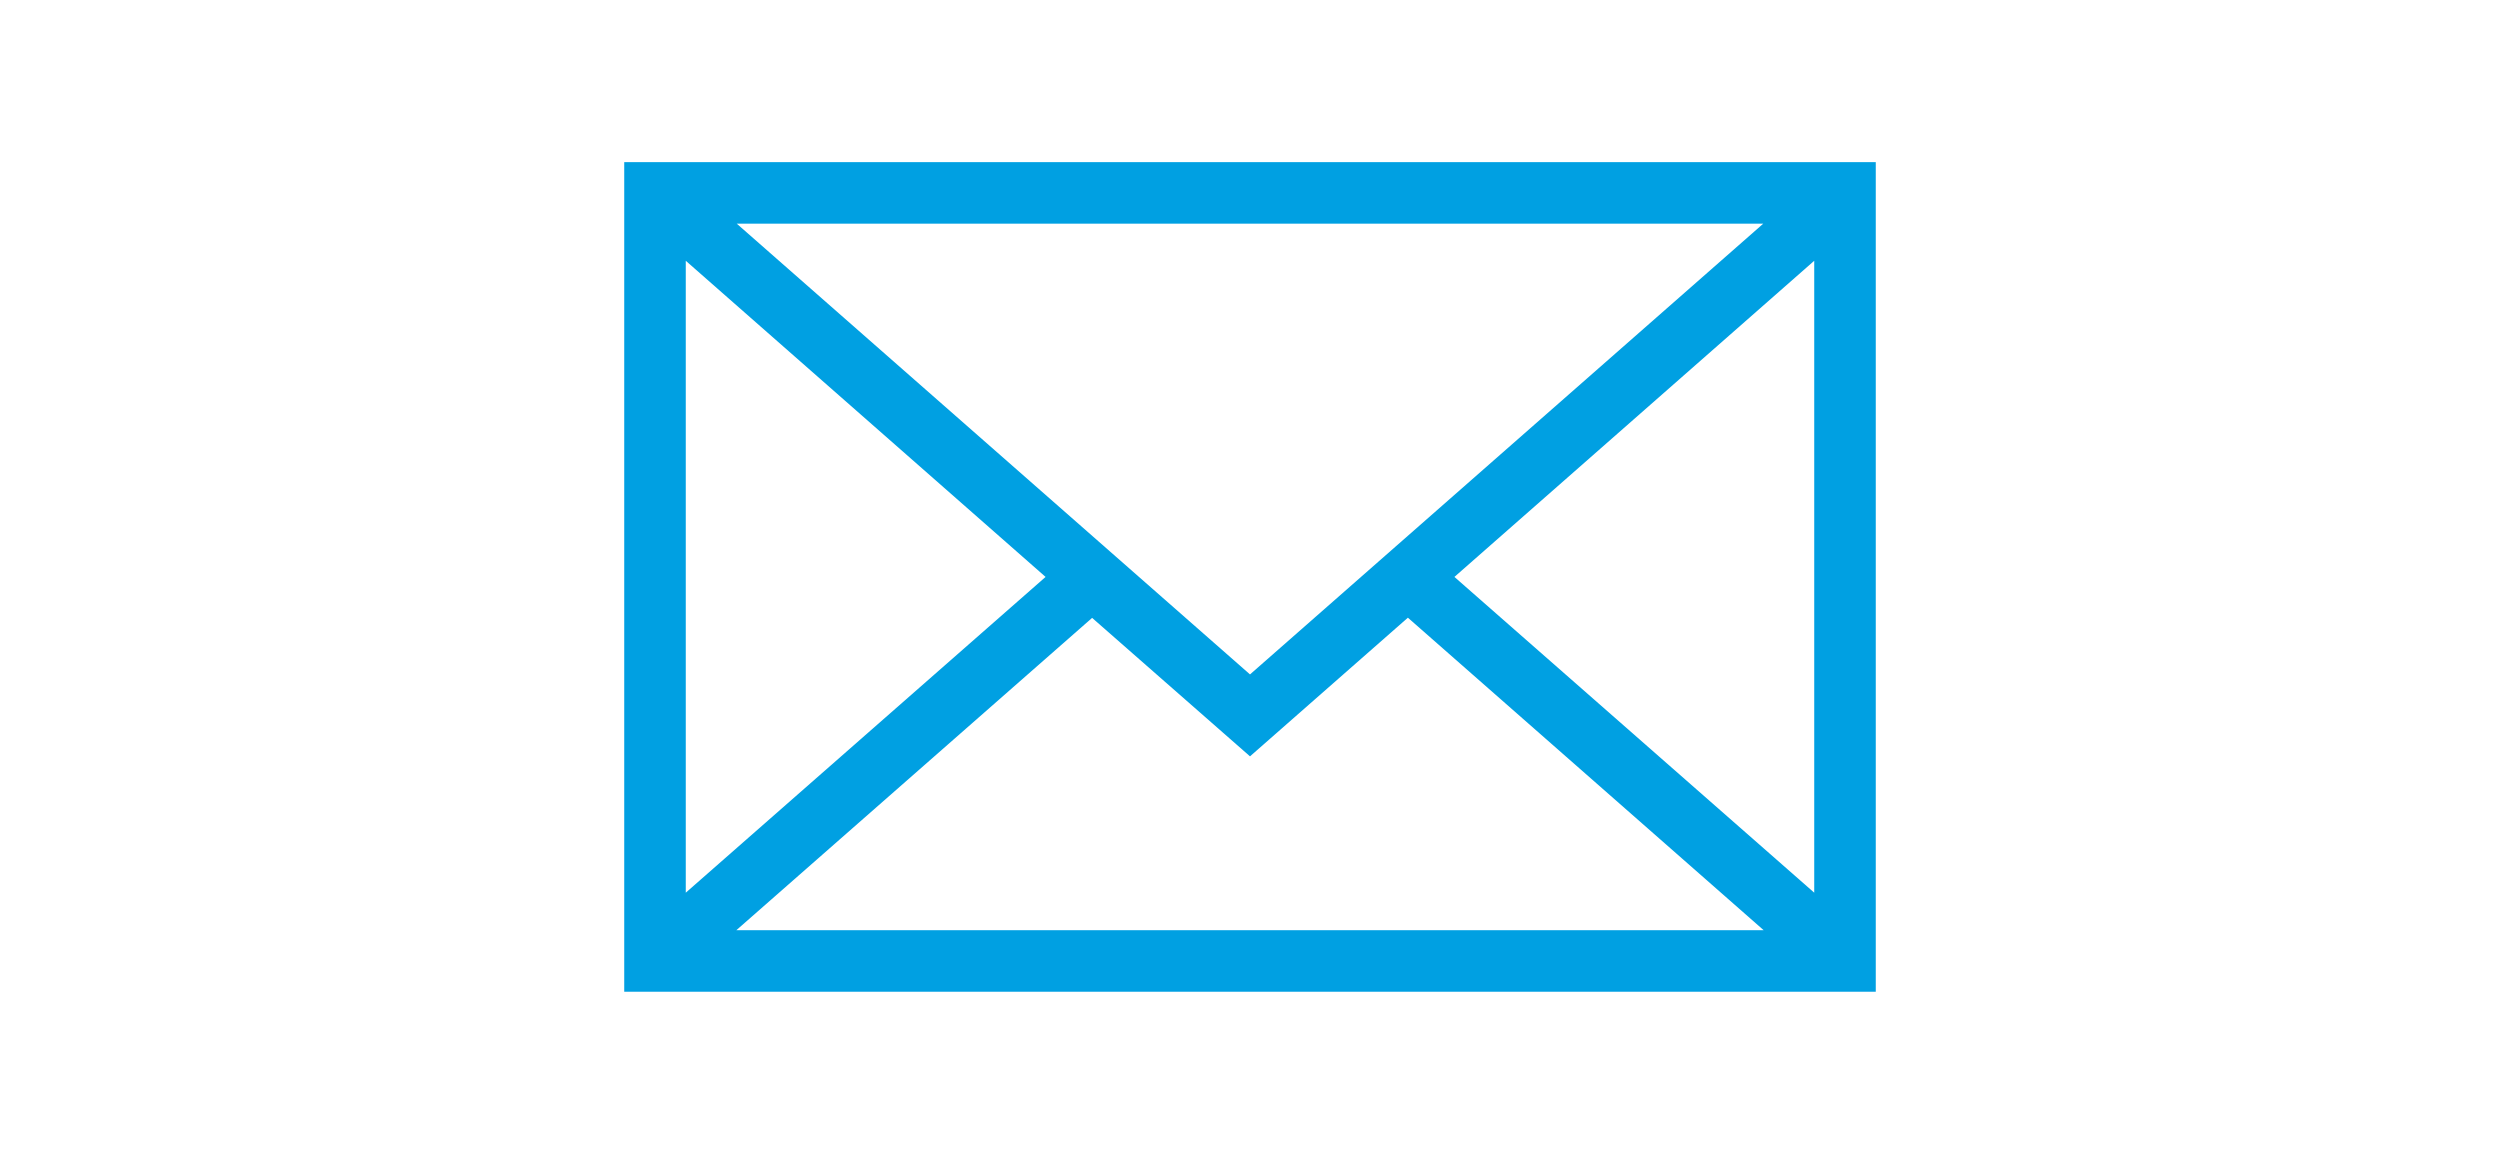 <svg xmlns="http://www.w3.org/2000/svg" viewBox="0 0 130 60"><defs><style>.cls-1{fill:#00a0e2;}.cls-2{fill:none;}</style></defs><g id="レイヤー_2" data-name="レイヤー 2"><g id="レイヤー_1-2" data-name="レイヤー 1"><path class="cls-1" d="M32.46,8.43V51.57H97.54V8.43ZM65,35.07,38.31,11.63H91.69ZM54.37,30,35.66,46.42V13.56Zm2.42,2.13L65,39.33l8.21-7.21,18.5,16.25H38.29ZM75.63,30,94.34,13.56V46.42Z"/><rect class="cls-2" width="130" height="60"/></g></g></svg>
